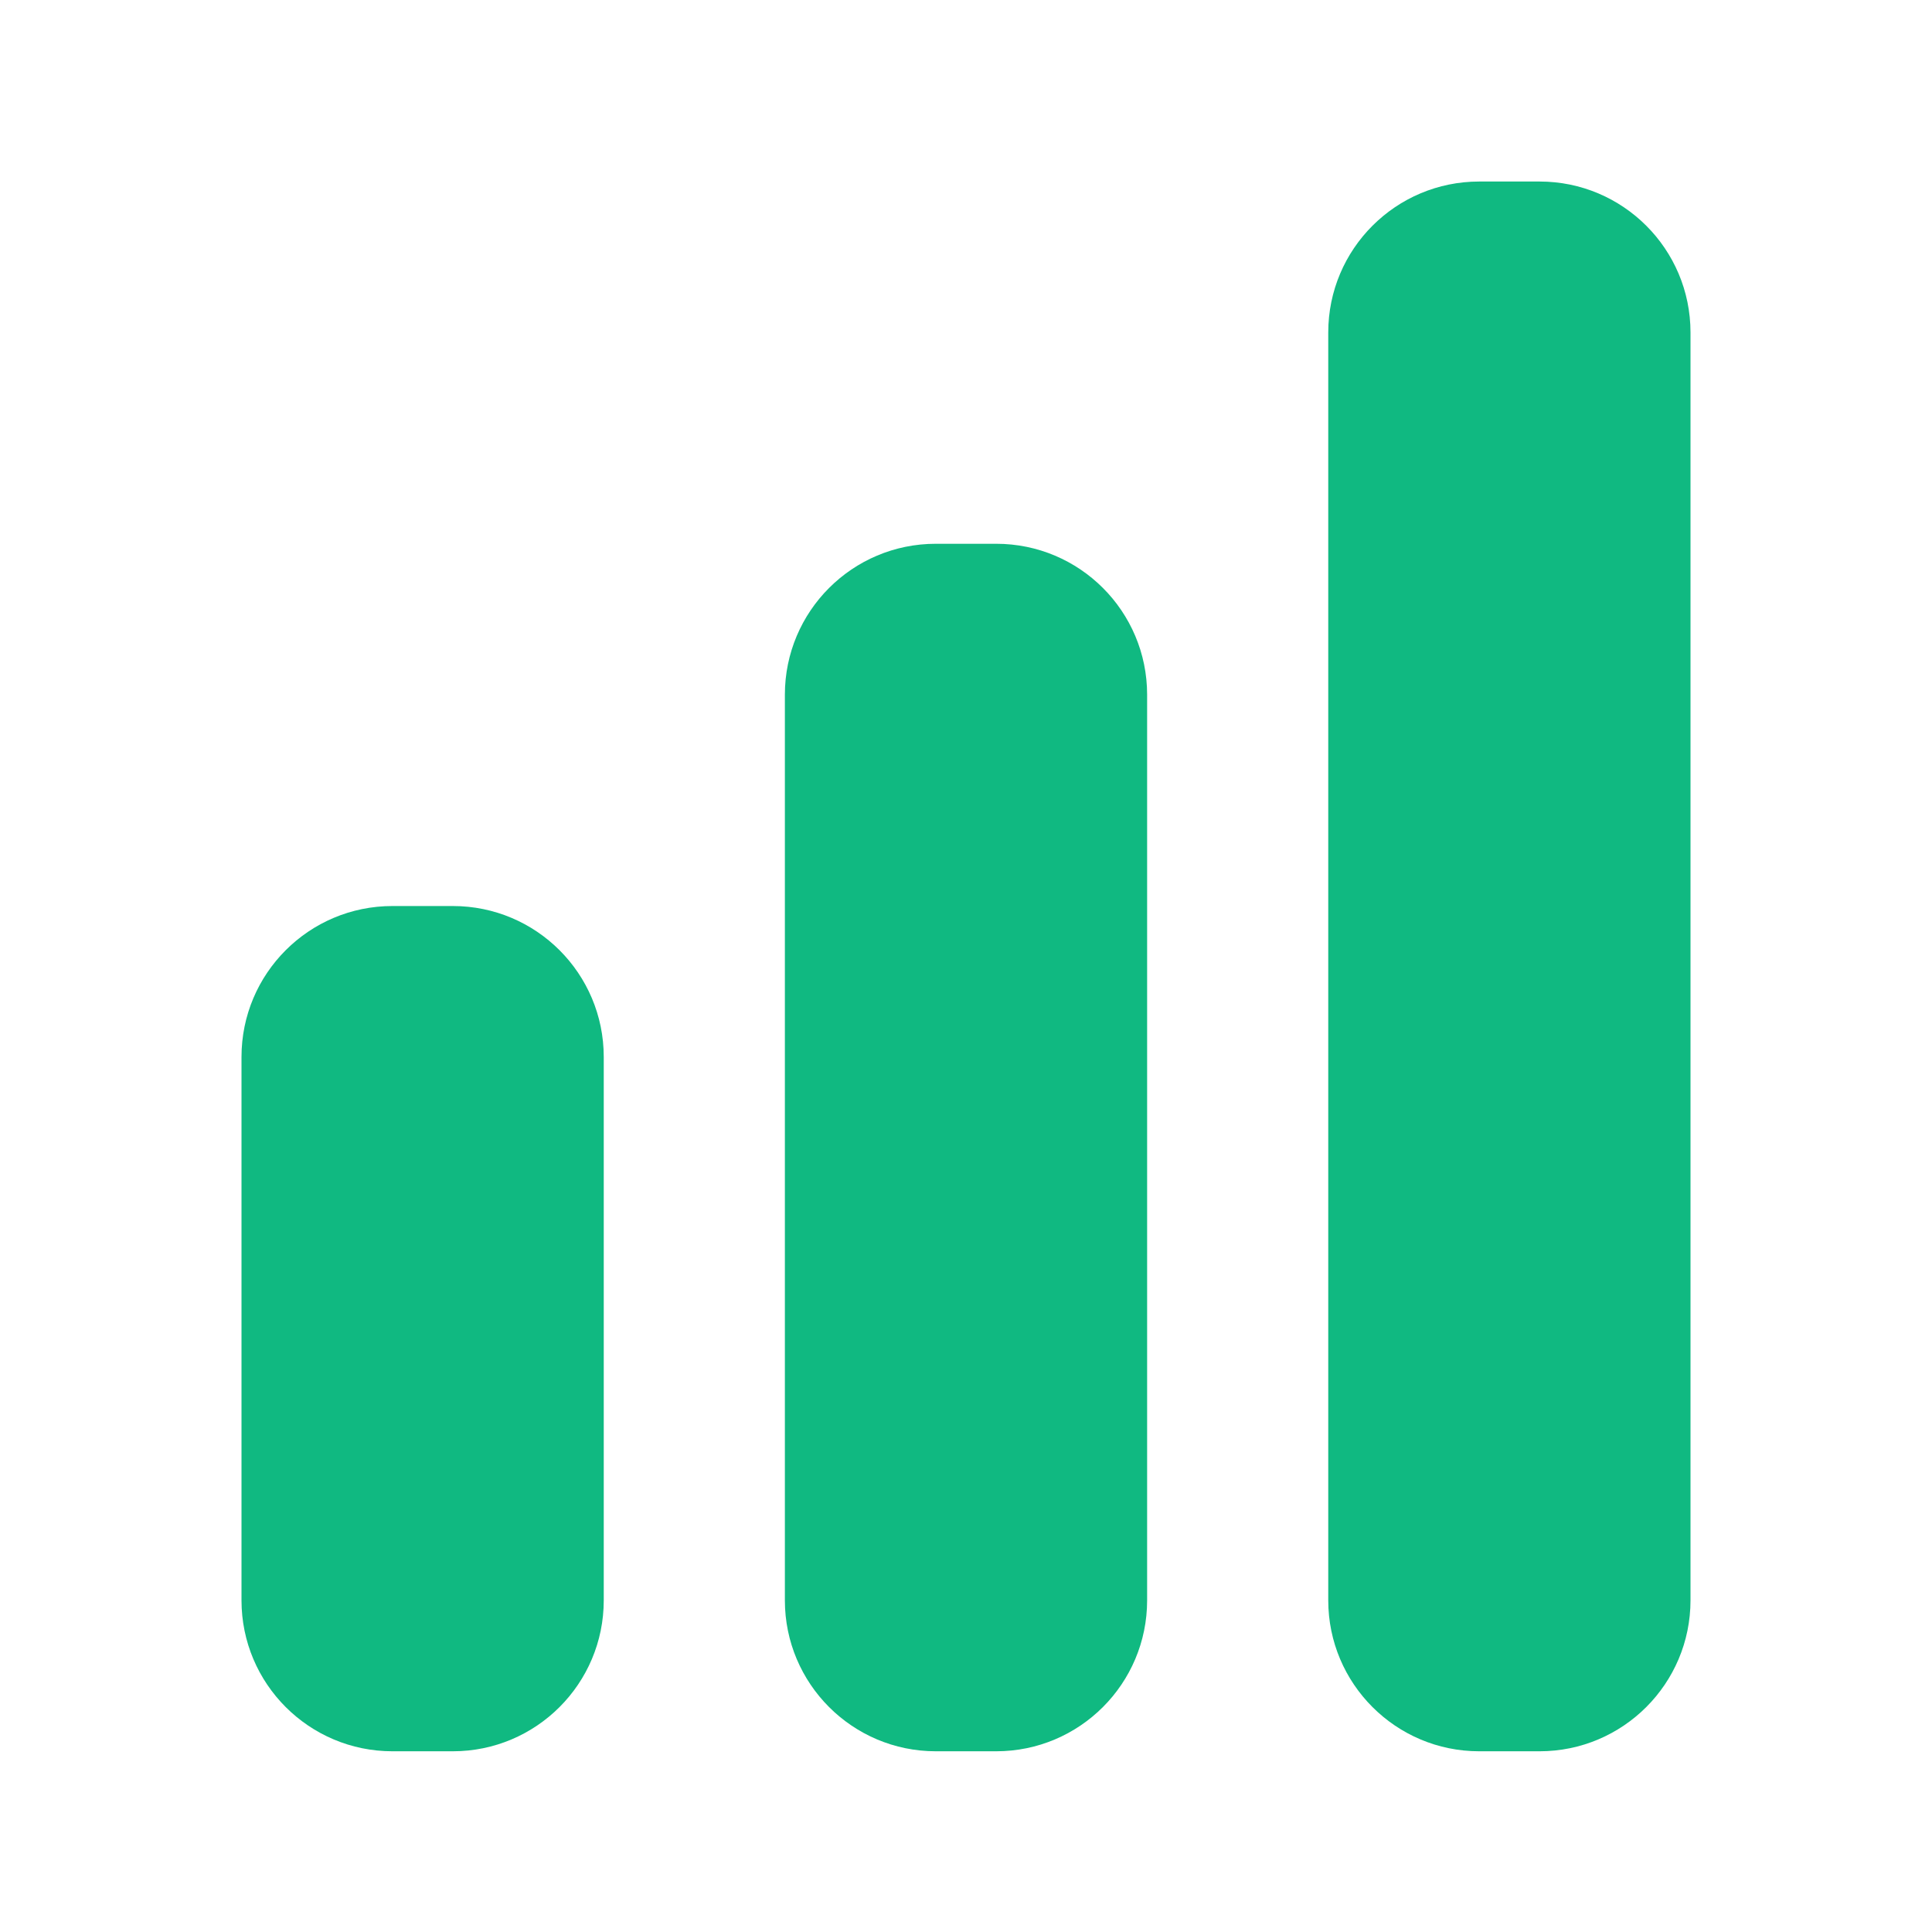 <svg width="24" height="24" viewBox="0 0 24 24" fill="none" xmlns="http://www.w3.org/2000/svg">
<path d="M18.375 2.255C17.34 2.255 16.5 3.094 16.5 4.13V19.88C16.5 20.915 17.34 21.755 18.375 21.755H19.125C20.16 21.755 21 20.915 21 19.88V4.13C21 3.094 20.16 2.255 19.125 2.255H18.375Z" fill="#10B981"/>
<path d="M9.75 8.63C9.75 7.594 10.589 6.755 11.625 6.755H12.375C13.411 6.755 14.25 7.594 14.25 8.63V19.88C14.25 20.915 13.411 21.755 12.375 21.755H11.625C10.589 21.755 9.75 20.915 9.75 19.88V8.63Z" fill="#10B981"/>
<path d="M3 13.13C3 12.094 3.839 11.255 4.875 11.255H5.625C6.661 11.255 7.5 12.094 7.5 13.13V19.88C7.5 20.915 6.661 21.755 5.625 21.755H4.875C3.839 21.755 3 20.915 3 19.88V13.13Z" fill="#10B981"/>
</svg>
